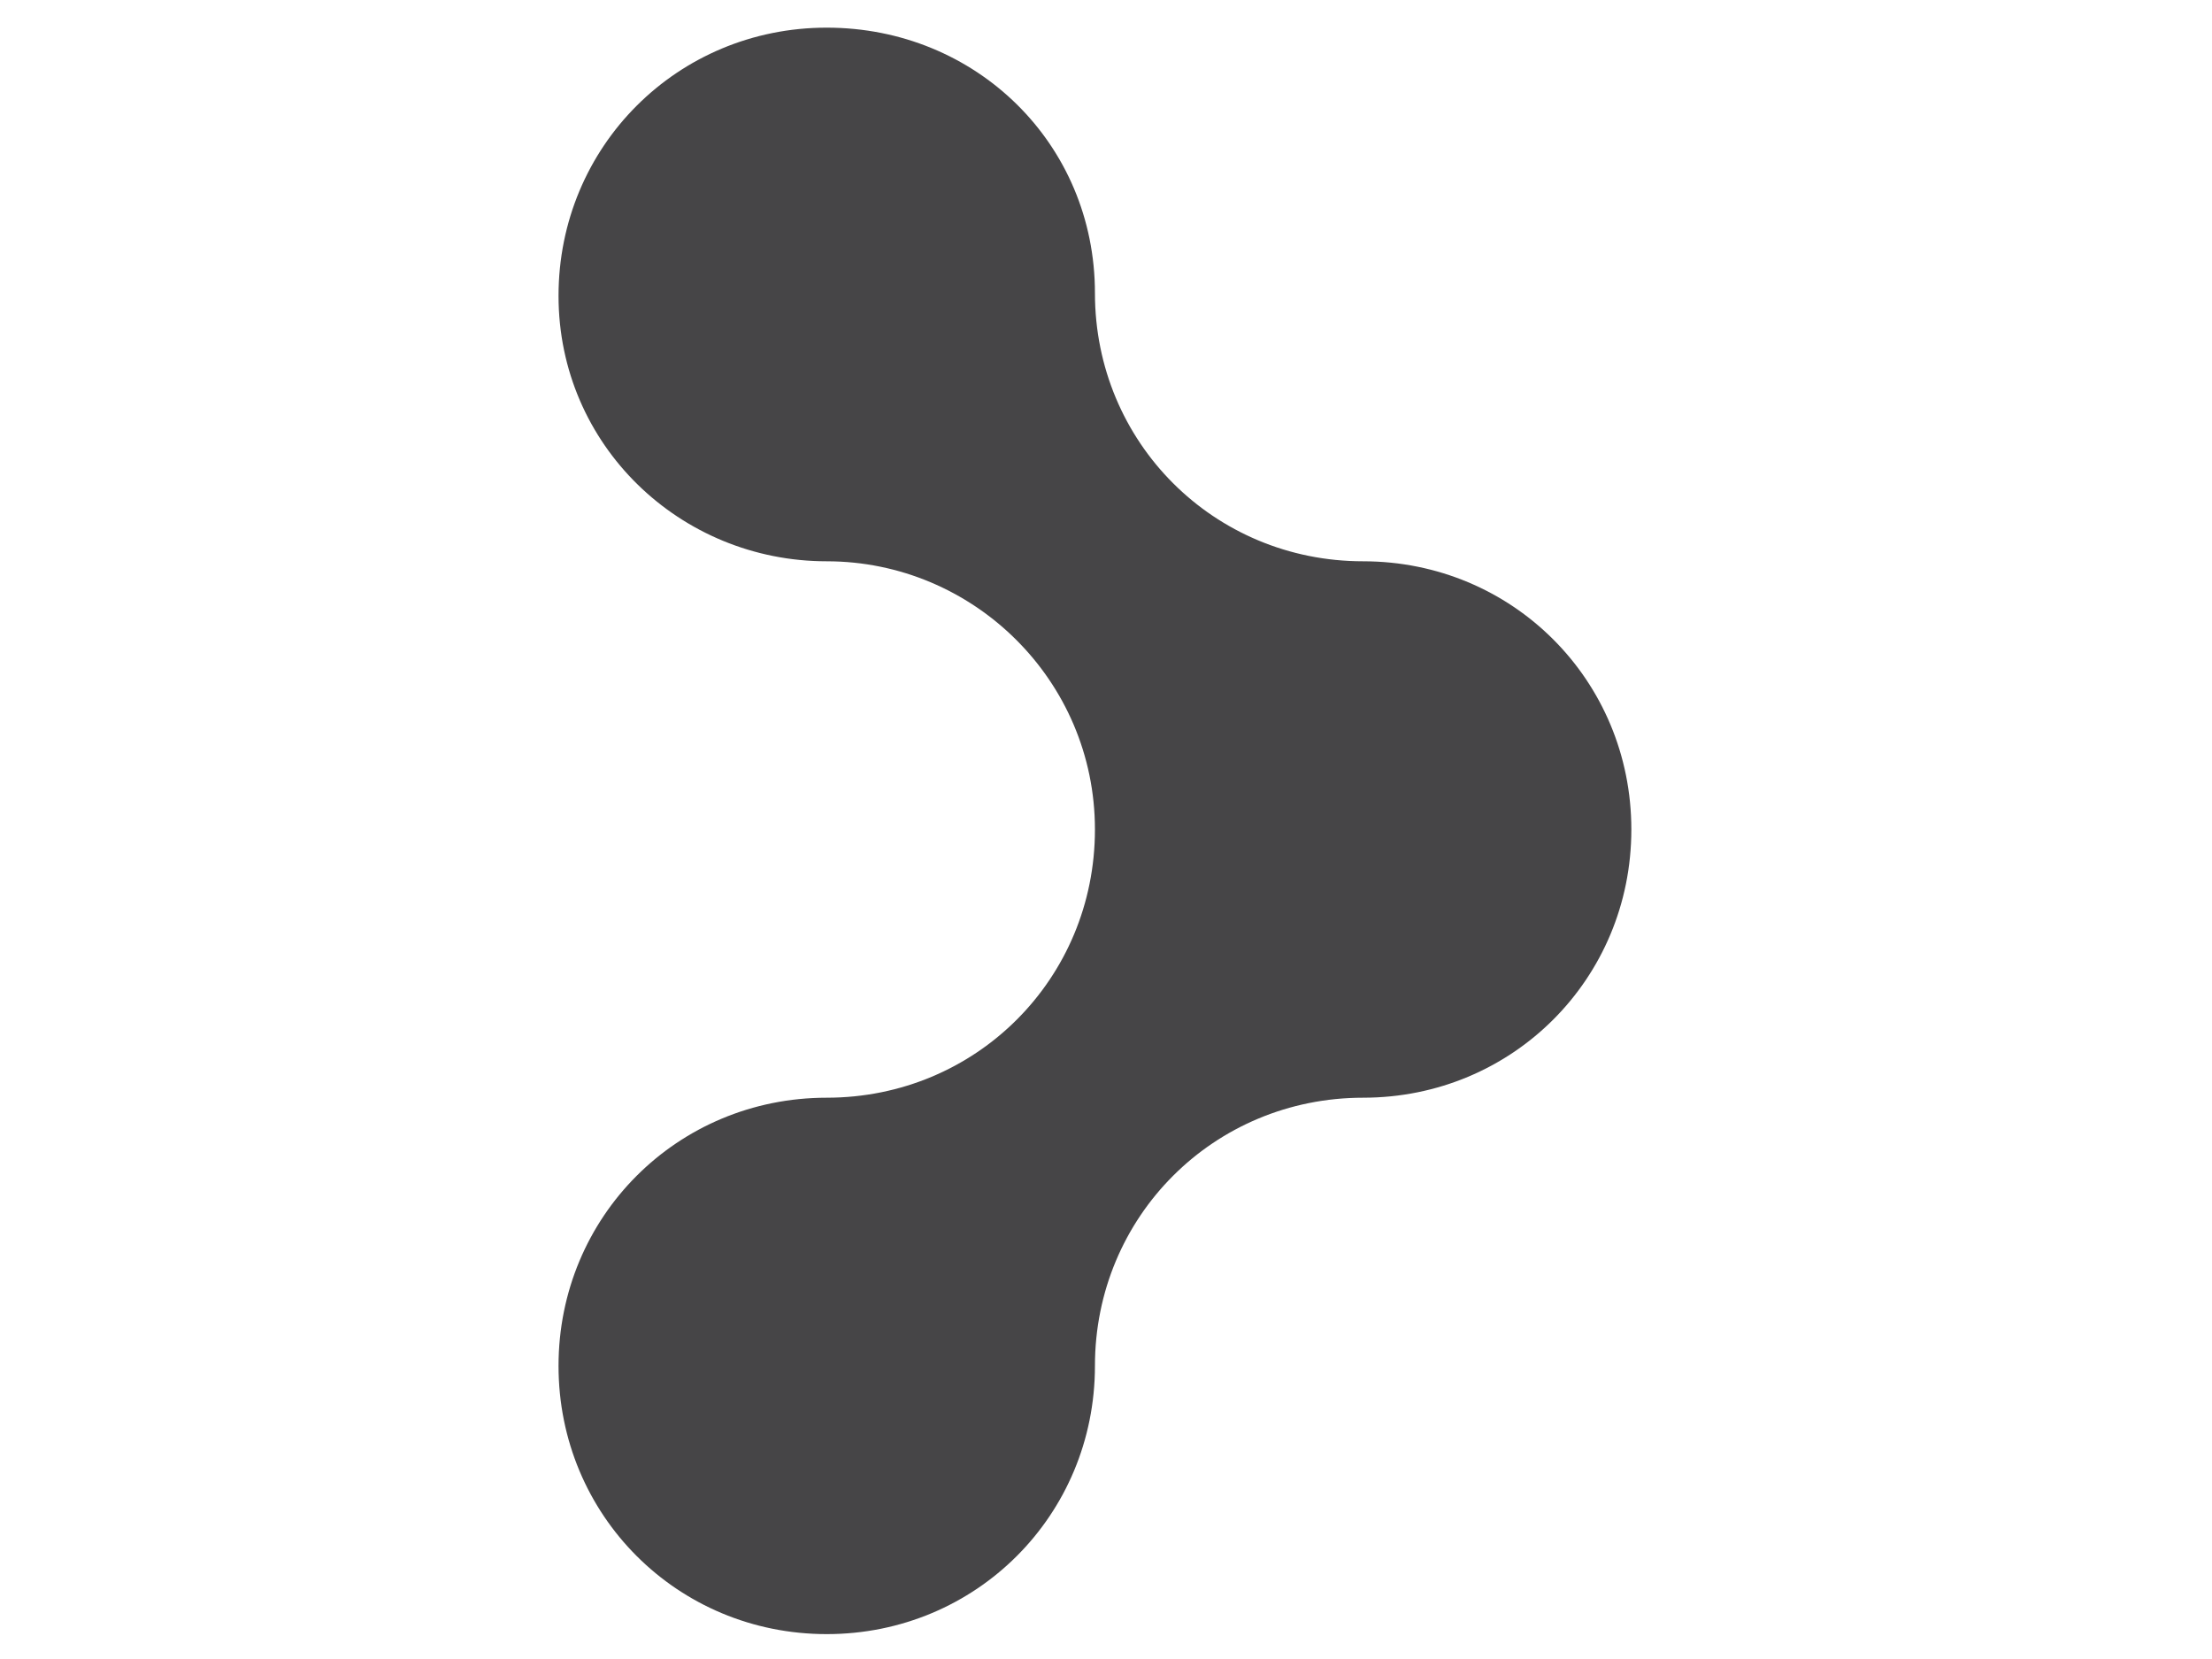 <?xml version="1.0" encoding="utf-8"?>
<!-- Generator: Adobe Illustrator 25.0.1, SVG Export Plug-In . SVG Version: 6.00 Build 0)  -->
<svg version="1.1" xmlns="http://www.w3.org/2000/svg" xmlns:xlink="http://www.w3.org/1999/xlink" x="0px" y="0px" width="80" height="60"
	 viewBox="0 0 60 60" style="enable-background:new 0 0 60 60;" xml:space="preserve">
<style type="text/css">
	.st0{display:none;}
	.st1{display:inline;fill:#464547;}
	.st2{fill:#464547;}
</style>
<g id="Layer_1" class="st0">
	<path class="st1" d="M47.3,34.2c-8.4,4.3-8.4-12.5,0-8.4c8.4,4.1,4.4-7.6,4.9-15.1c-7.6,0.3-18.4,5.1-13.8-3.3
		c4.6-8.4-12.2-8.4-8.4,0c3.8,8.4-8.1,2.9-15.7,3.3c-0.1,7.6,3.2,18.9-5.3,14.5c-8.4-4.5-8.4,12.4,0,8.4c8.4-3.9,4.4,7.4,5.3,15
		c7.6-0.9,18-4.2,14.2,4.2c-3.8,8.4,13,8.4,8.4,0c-4.6-8.4,7.6-3,15.2-4.2c0,0,0,0,0.1,0C53.1,40.9,55.7,29.9,47.3,34.2z"/>
</g>
<g id="Layer_5">
	<path class="st2" d="M19.9,20.3c5.3,0,9.7,4.3,9.7,9.7s-4.3,9.7-9.7,9.7s-9.7,4.3-9.7,9.7s4.3,9.7,9.7,9.7s9.7-4.3,9.7-9.7
		s4.3-9.7,9.7-9.7s9.7-4.3,9.7-9.7s-4.3-9.7-9.7-9.7s-9.7-4.3-9.7-9.7S25.3,1,19.9,1s-9.7,4.3-9.7,9.7S14.6,20.3,19.9,20.3"/>
</g>
<g id="Layer_3" class="st0">
	<path class="st1" d="M5.7,13.4c0.3-0.3,0.8,0,0.9,0.4C7,18.9,9.2,43.2,9,44.8c-0.2,1.9-0.7,6.5,0.2,7.4s4,2,6,1.1s-1.8-2.8-1.9-3.6
		s3-12.6,4.7-16.3c1.7-3.7,5.5-8.3,13-7.6s10,2.6,11.5,7.6s2.3,10.5,1.9,15.1s1.3,6.1,2.9,6c1.2-0.1,3-0.6,3.6-0.8
		c0.1,0,0.2-0.2,0.1-0.3l-0.7-0.8c-0.1-0.1-0.1-0.3,0-0.4l0.5-0.5c0-0.1,0-0.1-0.1-0.1c-0.6,0-2.4,0.1-2.7-0.8
		c-0.4-1.1,0.5-7.1,1.1-10.8s1-14.8,1.3-15.7c0.3-1,0-1.8,0.7-1.9c0.7-0.1,2.3,0.2,3.3,2.1s1.4,2.6,2,2.6c0.6,0,0.3-1.7,0.7-1.9
		c0.4-0.3,0.4,1.3,1.1,1.1c0.8-0.2,0.8-2.6,0.5-3.5c-0.3-0.9-1-1.5-1.7-4.6s-2.6-6.8-2.3-7s3-2.5,2.7-5.2c-0.3-2.8-2.3-5.1-5-4.8
		C49.9,1.3,49,3.8,49,4.6S48.8,7,49.7,6s1.9-2,3.1-2c1.3,0,1.9,2.6,1.3,3.4s-1.4,2.1-2.9,2.2C48.2,9.7,35,9,32.4,8.8
		c-2.6-0.2-22.7-0.4-24-0.2s-5.7,1-6.8,4.2s-0.1,9.7,0.3,11.3c0.4,1.5,2.3-2.3,1.9-4.2s-0.2-4.7,0.9-5.6C5,13.9,5.4,13.6,5.7,13.4z"
		/>
</g>
<g id="Layer_2" class="st0">
	<path class="st1" d="M28.4,59c-1.4-1.6-0.2-5.6,0.4-7.4c0.2-1.8,0.2-3.7,0.3-5.5c1.6-4.7-1.2-7.6-1.9-12c-0.7,0-1.4-0.1-2.1,0.2
		c-0.2,0.2-0.2,0.9-0.6,0.9c-1.5-0.8-1.6,0.8-2.7,1.2c-0.1-0.2-0.3-0.3-0.3-0.5c-0.1,0-0.2,0-0.3,0c-0.1-0.2-0.1-0.3-0.2-0.5
		c-0.3,0.1-0.5,0.1-0.8,0.2c-0.1-0.2-0.1-0.4-0.1-0.6c-0.4-0.1-0.5-0.5-0.2-0.8c-0.1-0.2-0.3-0.3-0.4-0.5c0.5-0.6,1-1.3,1.5-1.8
		c1.3-0.7,2.4-1.7,3.7-2.4c0.6-0.2,1.3-0.6,1.7-1c0.1-0.3,0.2-0.5,0.5-0.6c0.6-0.6,0-1.6,0-2.3c-1.7-6,1.5-3.9-1-8.5
		c-1-2.7-2.3-5.4-1.6-8.4c0.2-1.9-0.1-4.3,2-5.3c0.3-0.5,1.6-1.7,0.7-0.2c0.1,0,0.2-0.1,0.4-0.1c0,0,0,0.1,0,0.1
		c-0.1,0.2-0.4,0.3-0.6,0.5c0,0.3-0.1,0.7-0.1,1c0.2-0.1,0.8-0.7,0.8-0.1c-0.1,0.2-0.3,0.2-0.4,0.4c-0.3,0.6-1.3,0.5-1.4,1.1
		c-0.3,2.1,0.3,4.3,0.4,6.4c0.6,1,0.9,2.2,1.4,3.2c0.6,0.6,1.2,1.3,1.6,2.1c0.8-0.8,0.2-2.1-0.1-2.9c-0.4,0-0.6-1.6-0.2-1.5
		c0-1.1,0.1-2.4,1.3-2.9c0-0.6,1.1-0.6,1.2,0c1.1,0.4,1.5,1.7,1.3,2.9c0.4,0.3,0.3,1.6-0.4,1.4c-0.3,1-0.7,2.4,0.5,2.9
		c1.3-1.1,1.3-2.7,1.5-4.2c0.8-1.9,0.5-3.8,0.2-5.8c-0.4-3.5,0.3-2.5-2.9-4c0,0,0-0.1,0-0.1c0.3-0.2,0.6-0.1,0.9,0
		c-0.5-1.4-1.7-0.3-2.2-0.9C30,2.4,30,2.4,30.1,2.3c0-0.1,0-0.1,0-0.2c0.5-0.1,1,0,1.5,0c-0.2-0.3-1-0.6-0.8-1.1c0,0,0,0,0.1,0
		c0.8,0.5,1.4,1.1,2.1,1.6c0.6,0.5,1.4,0.8,1.6,1.6c0.5,2.1,1.2,4.1,1.3,6.2c-0.1,2.2-0.4,4.4-0.7,6.6c0.1,1-0.3,1.9-0.9,2.7
		c-0.5,2.2-2,4.3-1.8,6.6c1.3,0.6,2.7,0.3,4,0.5c1.3-0.3,2.8-0.7,4.1-0.1c0.5,0.3,1.6-0.1,1.5,0.7c0.1,0,0.2,0,0.3,0.1
		c0,0.1,0,0.1,0,0.2c-0.2,0.8,0.2,1.1-1,1c-0.1,0.4-0.2,0.6-0.6,0.7c-0.1,0.5,0.1,1.9-0.8,1.7c-0.6,0.6-1.2,0.9-2,0.6
		c-0.4,0.5-0.3,1.3-0.9,1.7c-0.3,0.2-0.3,0.7-0.7,0.4c-0.1,0.1-0.2,0.1-0.3,0.2c-0.2-0.1-0.3-0.3-0.5-0.4c-0.4,0.3-0.9,0-1.3,0.2
		c-0.7,2.8-2.1,5.6-2,8.4c0.2,1.4,0.9,2.7,0.9,4.1c-0.3,2.1-0.8,4.2-0.3,6.3c0.2,0.6,1,0.6,1,1.4c-1.8,1.4-1.5,2.4-1.6,4.4
		c-2.7,1.7-0.9-7.5-1.6-8.7c-0.5,1.3-0.9,2.7-1.1,4.2C29.7,55.1,30.6,59.3,28.4,59z"/>
</g>
<g id="Layer_4" class="st0">
	<polyline class="st1" points="35.8,35.8 47.4,24.2 59,12.6 47.4,1 35.8,12.6 24.2,24.2 12.6,12.6 1,24.2 12.6,35.8 24.2,47.4 
		35.8,59 47.4,47.4 35.8,35.8 	"/>
</g>
</svg>
